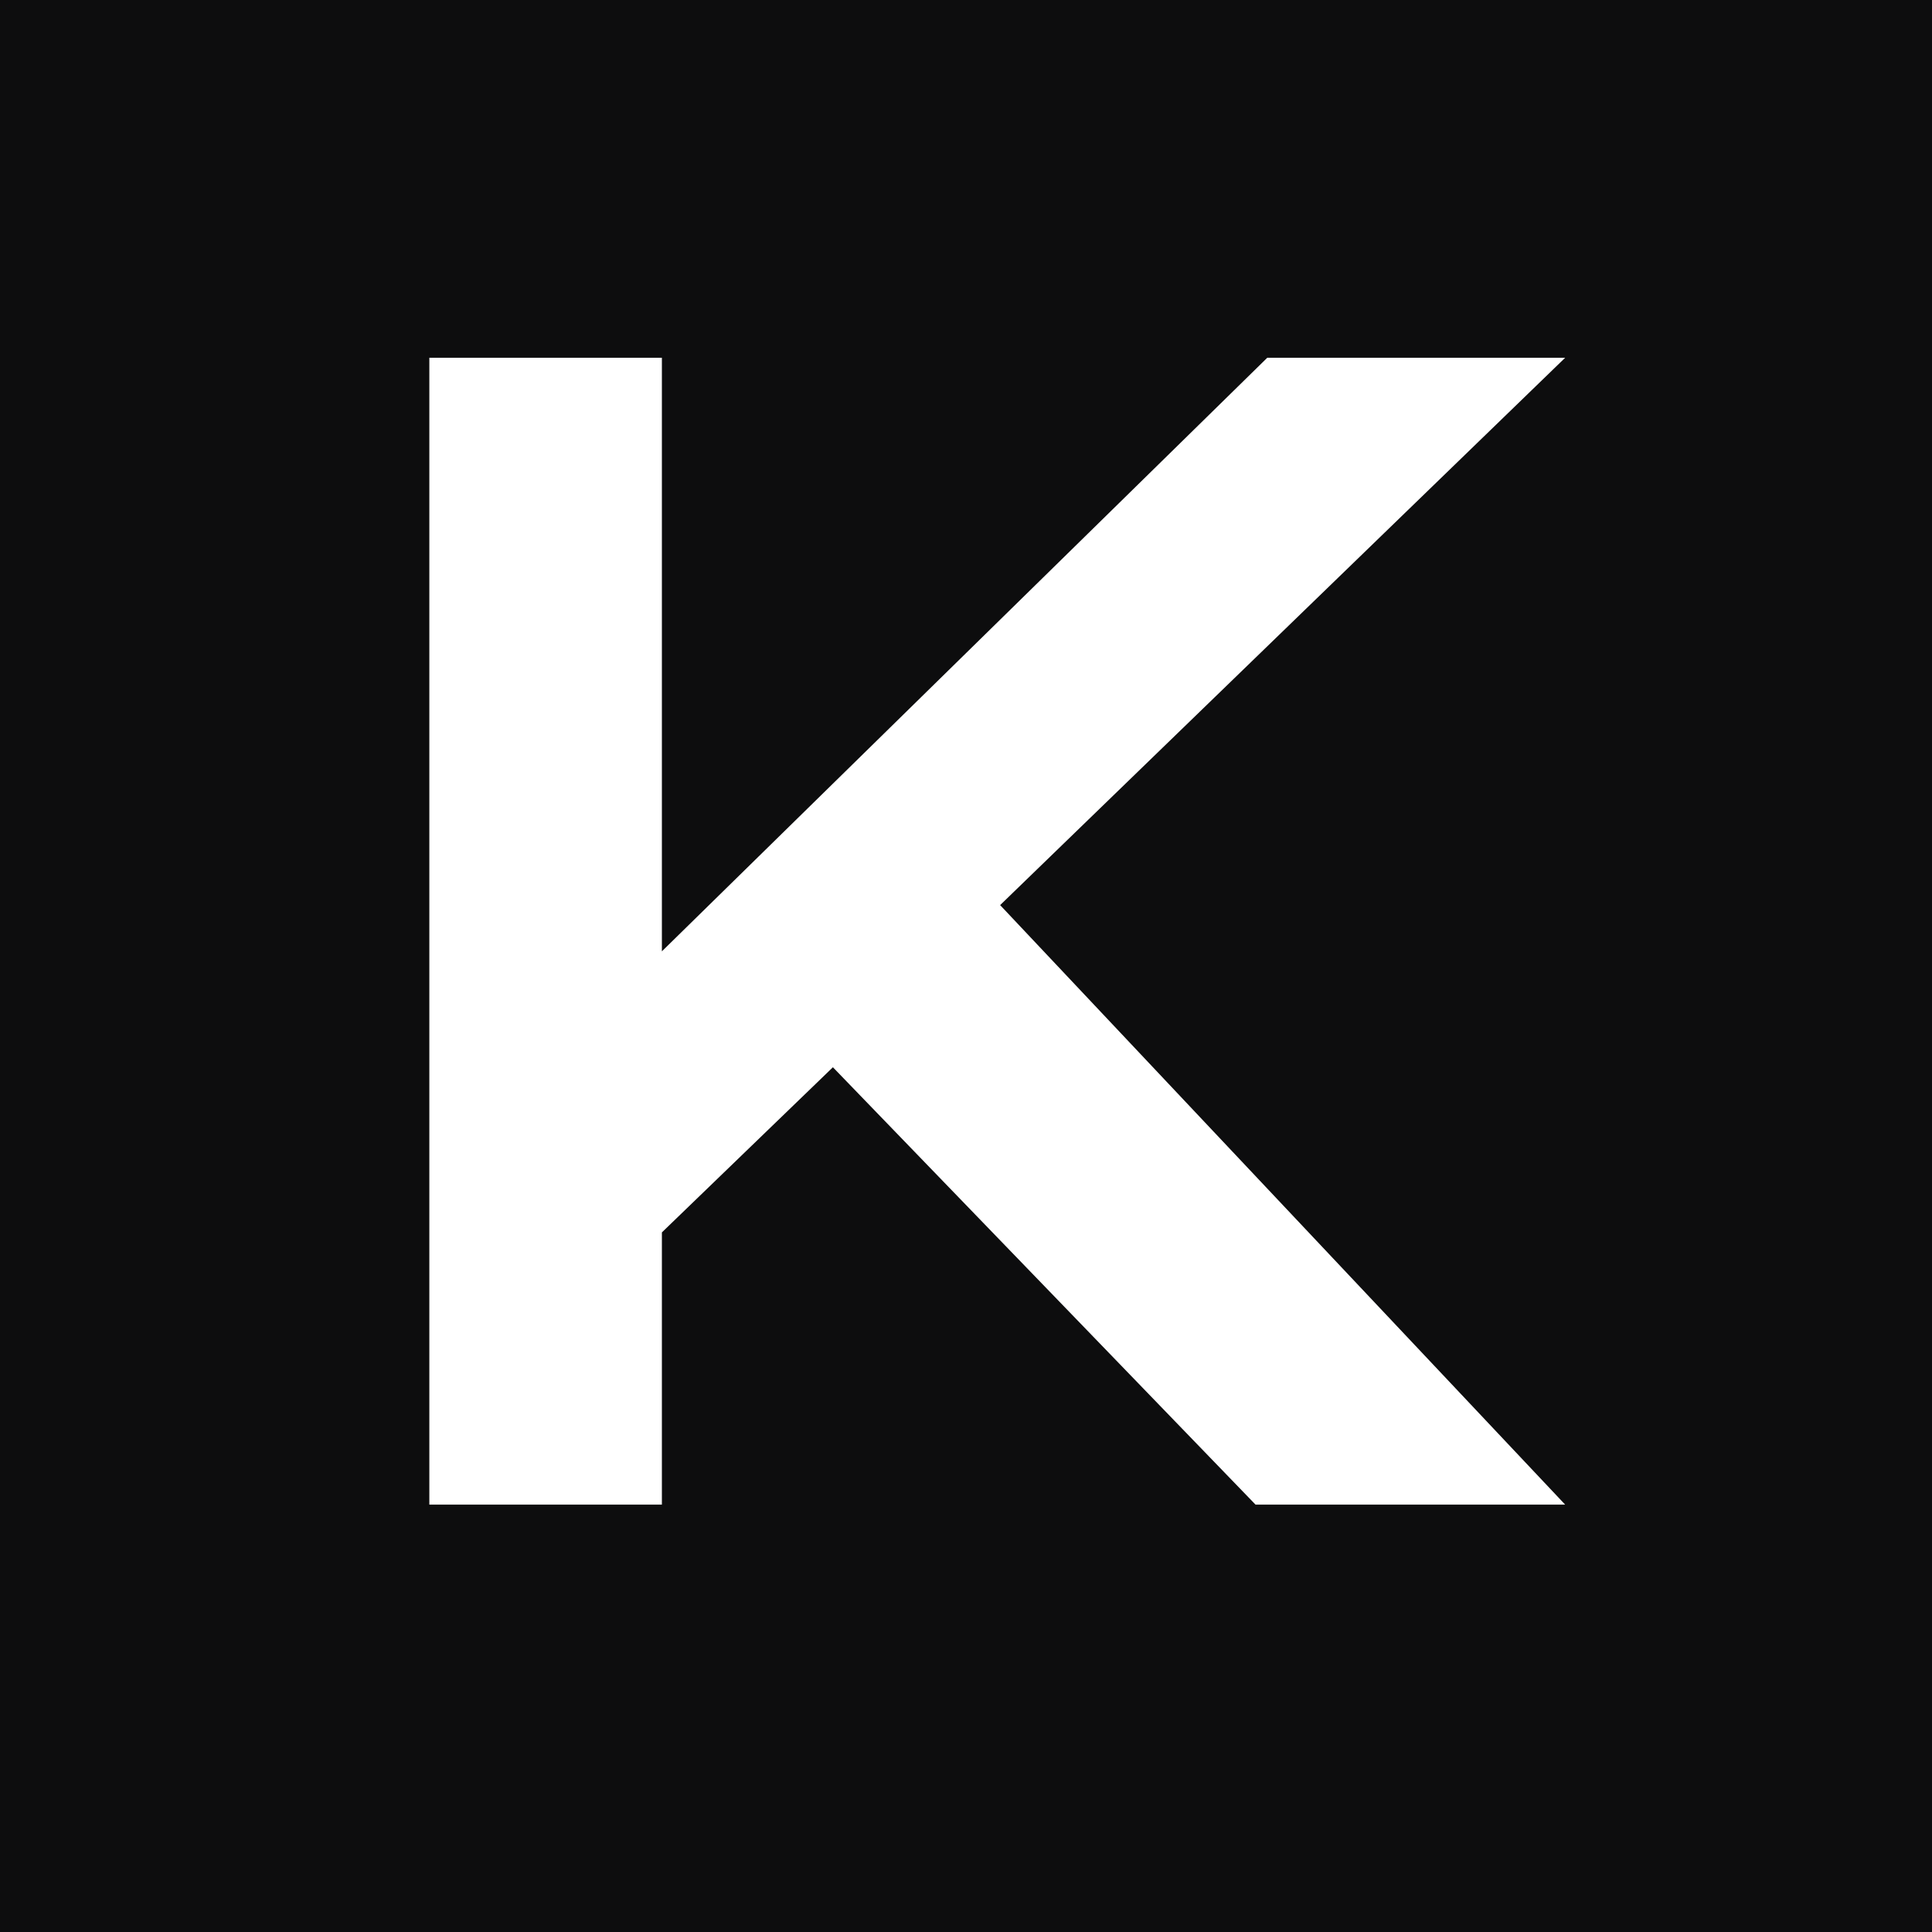 <svg width="27" height="27" viewBox="0 0 27 27" fill="none" xmlns="http://www.w3.org/2000/svg">
<path d="M0 0H27V27H0V0Z" fill="#0D0D0E"/>
<path d="M6 5H9.25V13.295L17.71 5H21.873L13.977 12.649L21.873 21.027H17.546L11.64 14.915L9.25 17.223V21.027H6V5Z" fill="white"/>
</svg>
